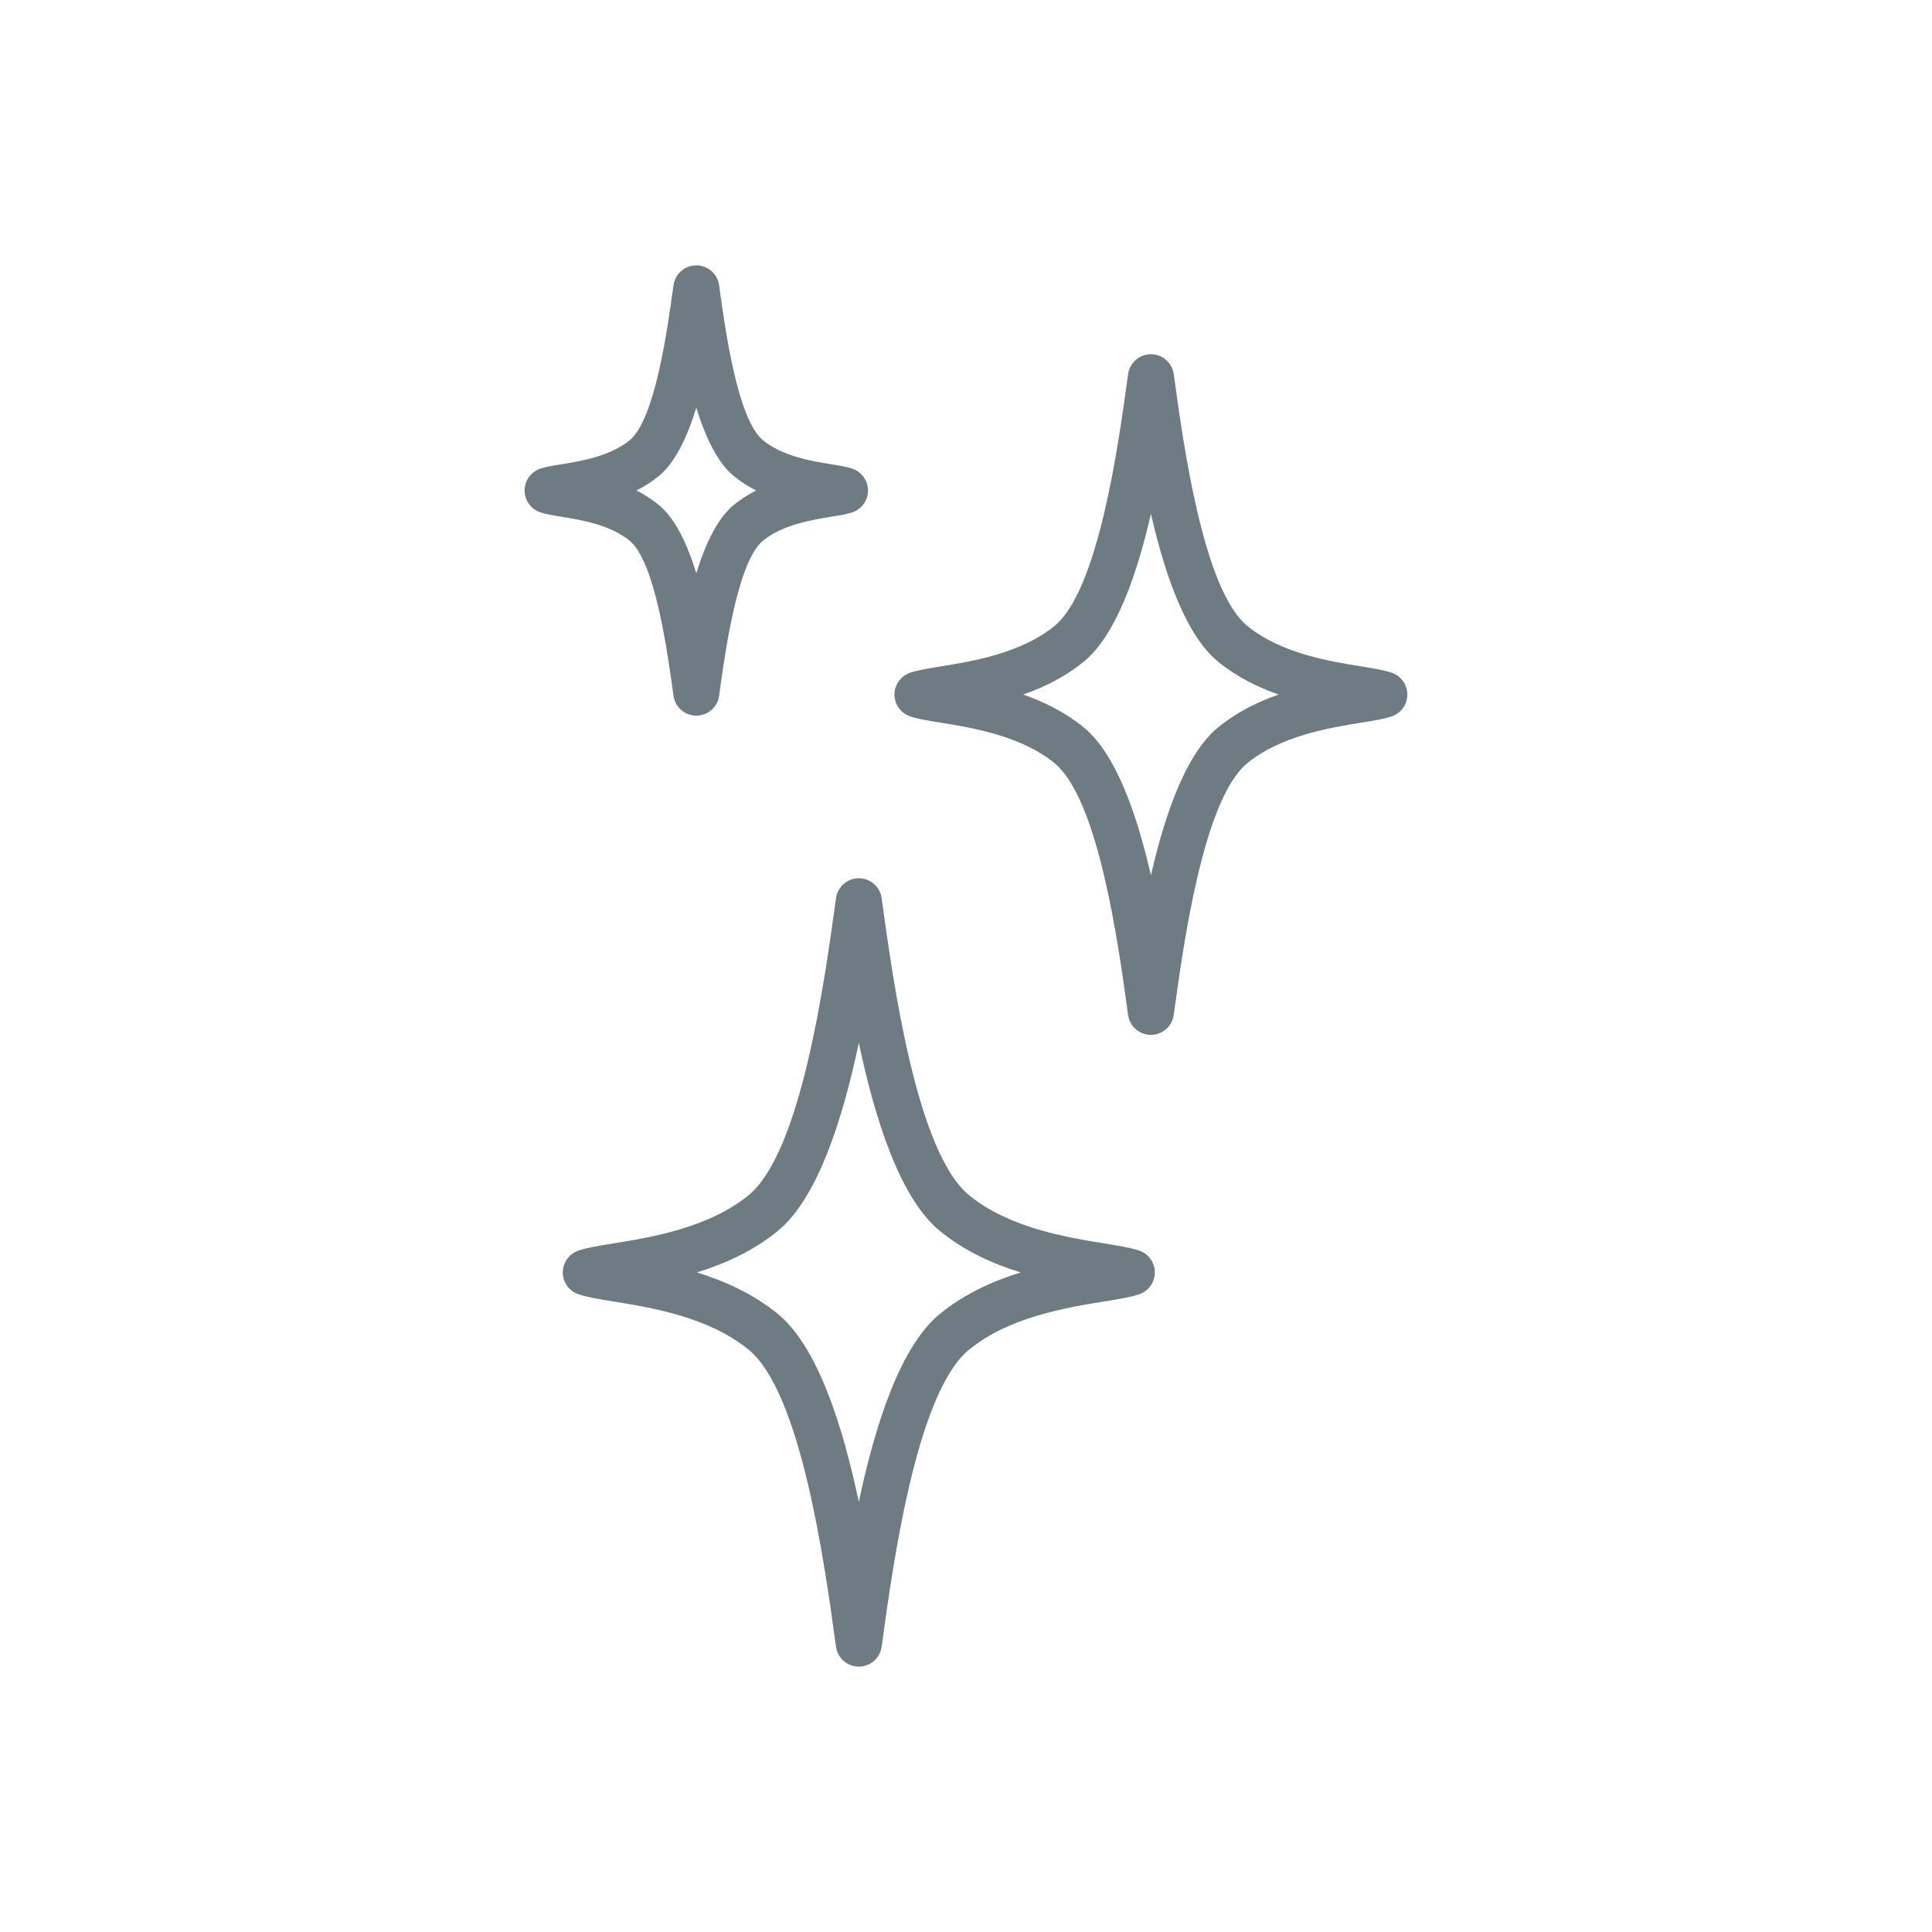 <svg xmlns="http://www.w3.org/2000/svg" xmlns:xlink="http://www.w3.org/1999/xlink" width="500" zoomAndPan="magnify" viewBox="0 0 375 375" height="500" preserveAspectRatio="xMidYMid meet" version="1.0"><defs><clipPath id="ce88fe59b8"><path d="M 101.27 51.168 L 273.77 51.168 L 273.77 324 L 101.27 324 Z M 101.27 51.168 " clip-rule="nonzero"/></clipPath></defs><g clip-path="url(#ce88fe59b8)"><path fill="#6e7b82" d="M 162.254 319.535 L 162.191 319.07 C 160.039 303.414 155.488 270.309 145.293 261.961 C 137.527 255.609 126.324 253.789 119.117 252.621 C 116.25 252.156 113.934 251.777 112.277 251.215 C 109.934 250.422 108.68 247.883 109.473 245.543 C 109.938 244.168 111.004 243.172 112.277 242.738 C 113.934 242.176 116.25 241.801 119.117 241.336 C 126.324 240.168 137.527 238.348 145.293 231.992 C 155.492 223.645 160.039 190.539 162.191 174.887 L 162.266 174.344 C 162.594 171.898 164.848 170.18 167.293 170.508 C 169.359 170.785 170.906 172.438 171.137 174.418 L 171.203 174.891 C 173.355 190.543 177.906 223.645 188.102 231.992 C 195.863 238.348 207.07 240.168 214.277 241.336 C 217.145 241.801 219.461 242.18 221.117 242.738 C 223.457 243.531 224.711 246.074 223.918 248.414 C 223.453 249.785 222.391 250.785 221.117 251.215 C 219.461 251.777 217.145 252.156 214.277 252.621 C 207.07 253.789 195.863 255.609 188.102 261.965 C 177.906 270.309 173.355 303.41 171.203 319.066 L 171.129 319.613 C 170.797 322.059 168.547 323.777 166.102 323.449 C 164.035 323.168 162.484 321.52 162.254 319.535 Z M 130.711 134.953 L 130.68 134.73 C 129.543 126.461 127.141 108.984 122.203 104.945 C 118.395 101.828 112.625 100.891 108.918 100.289 C 107.258 100.02 105.918 99.801 104.863 99.441 C 102.523 98.648 101.27 96.109 102.062 93.77 C 102.527 92.395 103.59 91.398 104.863 90.965 C 105.918 90.609 107.258 90.391 108.914 90.121 L 109.066 90.102 C 112.773 89.5 118.434 88.551 122.203 85.465 C 127.141 81.426 129.543 63.945 130.68 55.68 L 130.723 55.383 C 131.051 52.934 133.301 51.219 135.746 51.547 C 137.816 51.824 139.363 53.477 139.594 55.457 L 139.621 55.672 C 140.758 63.934 143.16 81.426 148.102 85.465 C 151.914 88.586 157.668 89.523 161.371 90.121 L 161.387 90.125 C 163.047 90.391 164.387 90.609 165.441 90.965 C 167.781 91.758 169.035 94.301 168.242 96.641 C 167.777 98.012 166.711 99.008 165.441 99.441 C 164.387 99.801 163.047 100.02 161.387 100.289 C 157.676 100.891 151.91 101.828 148.102 104.945 C 143.16 108.988 140.758 126.477 139.621 134.738 L 139.582 135.027 C 139.254 137.477 137.004 139.191 134.559 138.863 C 132.488 138.586 130.941 136.934 130.711 134.953 Z M 127.875 98.008 C 131.078 100.629 133.418 105.645 135.152 111.277 C 136.887 105.645 139.227 100.629 142.426 98.008 C 143.801 96.883 145.27 95.965 146.77 95.203 C 145.27 94.445 143.801 93.523 142.426 92.398 C 139.227 89.781 136.887 84.766 135.152 79.133 C 133.418 84.766 131.078 89.781 127.875 92.398 C 126.504 93.523 125.035 94.445 123.531 95.203 C 125.035 95.965 126.504 96.883 127.875 98.008 Z M 218.953 196.918 L 218.898 196.539 C 217.074 183.242 213.207 155.102 204.68 148.125 C 198.176 142.801 188.699 141.262 182.609 140.273 C 180.129 139.871 178.121 139.547 176.66 139.051 C 174.316 138.258 173.062 135.715 173.855 133.375 C 174.32 132.004 175.387 131.008 176.66 130.574 C 178.121 130.078 180.129 129.75 182.609 129.348 C 188.703 128.359 198.176 126.82 204.68 121.496 C 213.207 114.52 217.074 86.383 218.898 73.086 L 218.961 72.629 C 219.293 70.184 221.543 68.465 223.988 68.793 C 226.059 69.07 227.605 70.723 227.836 72.707 L 227.887 73.078 C 229.711 86.375 233.578 114.52 242.105 121.496 C 248.609 126.82 258.082 128.359 264.176 129.348 C 266.656 129.75 268.664 130.078 270.125 130.574 C 272.469 131.367 273.723 133.906 272.93 136.25 C 272.465 137.621 271.398 138.617 270.125 139.051 C 268.664 139.547 266.656 139.871 264.176 140.273 C 258.086 141.262 248.609 142.801 242.105 148.125 C 233.578 155.105 229.711 183.25 227.887 196.543 L 227.824 196.996 C 227.496 199.441 225.242 201.16 222.797 200.828 C 220.73 200.551 219.184 198.902 218.953 196.918 Z M 210.355 141.191 C 216.602 146.301 220.668 158.02 223.395 169.898 C 226.117 158.02 230.188 146.301 236.43 141.191 C 240.035 138.238 244.129 136.23 248.184 134.812 C 244.129 133.391 240.039 131.383 236.43 128.434 C 230.188 123.32 226.117 111.602 223.395 99.727 C 220.668 111.602 216.602 123.32 210.355 128.434 C 206.746 131.387 202.656 133.391 198.602 134.812 C 202.656 136.23 206.746 138.238 210.355 141.191 Z M 150.965 255.027 C 158.703 261.359 163.555 276.668 166.695 291.531 C 169.84 276.668 174.691 261.359 182.43 255.027 C 187.211 251.113 192.754 248.641 198.121 246.977 C 192.754 245.316 187.211 242.844 182.43 238.93 C 174.691 232.594 169.84 217.285 166.695 202.426 C 163.555 217.285 158.703 232.594 150.965 238.93 C 146.184 242.844 140.637 245.316 135.273 246.977 C 140.637 248.641 146.184 251.113 150.965 255.027 Z M 150.965 255.027 " fill-opacity="1" fill-rule="nonzero"/></g></svg>